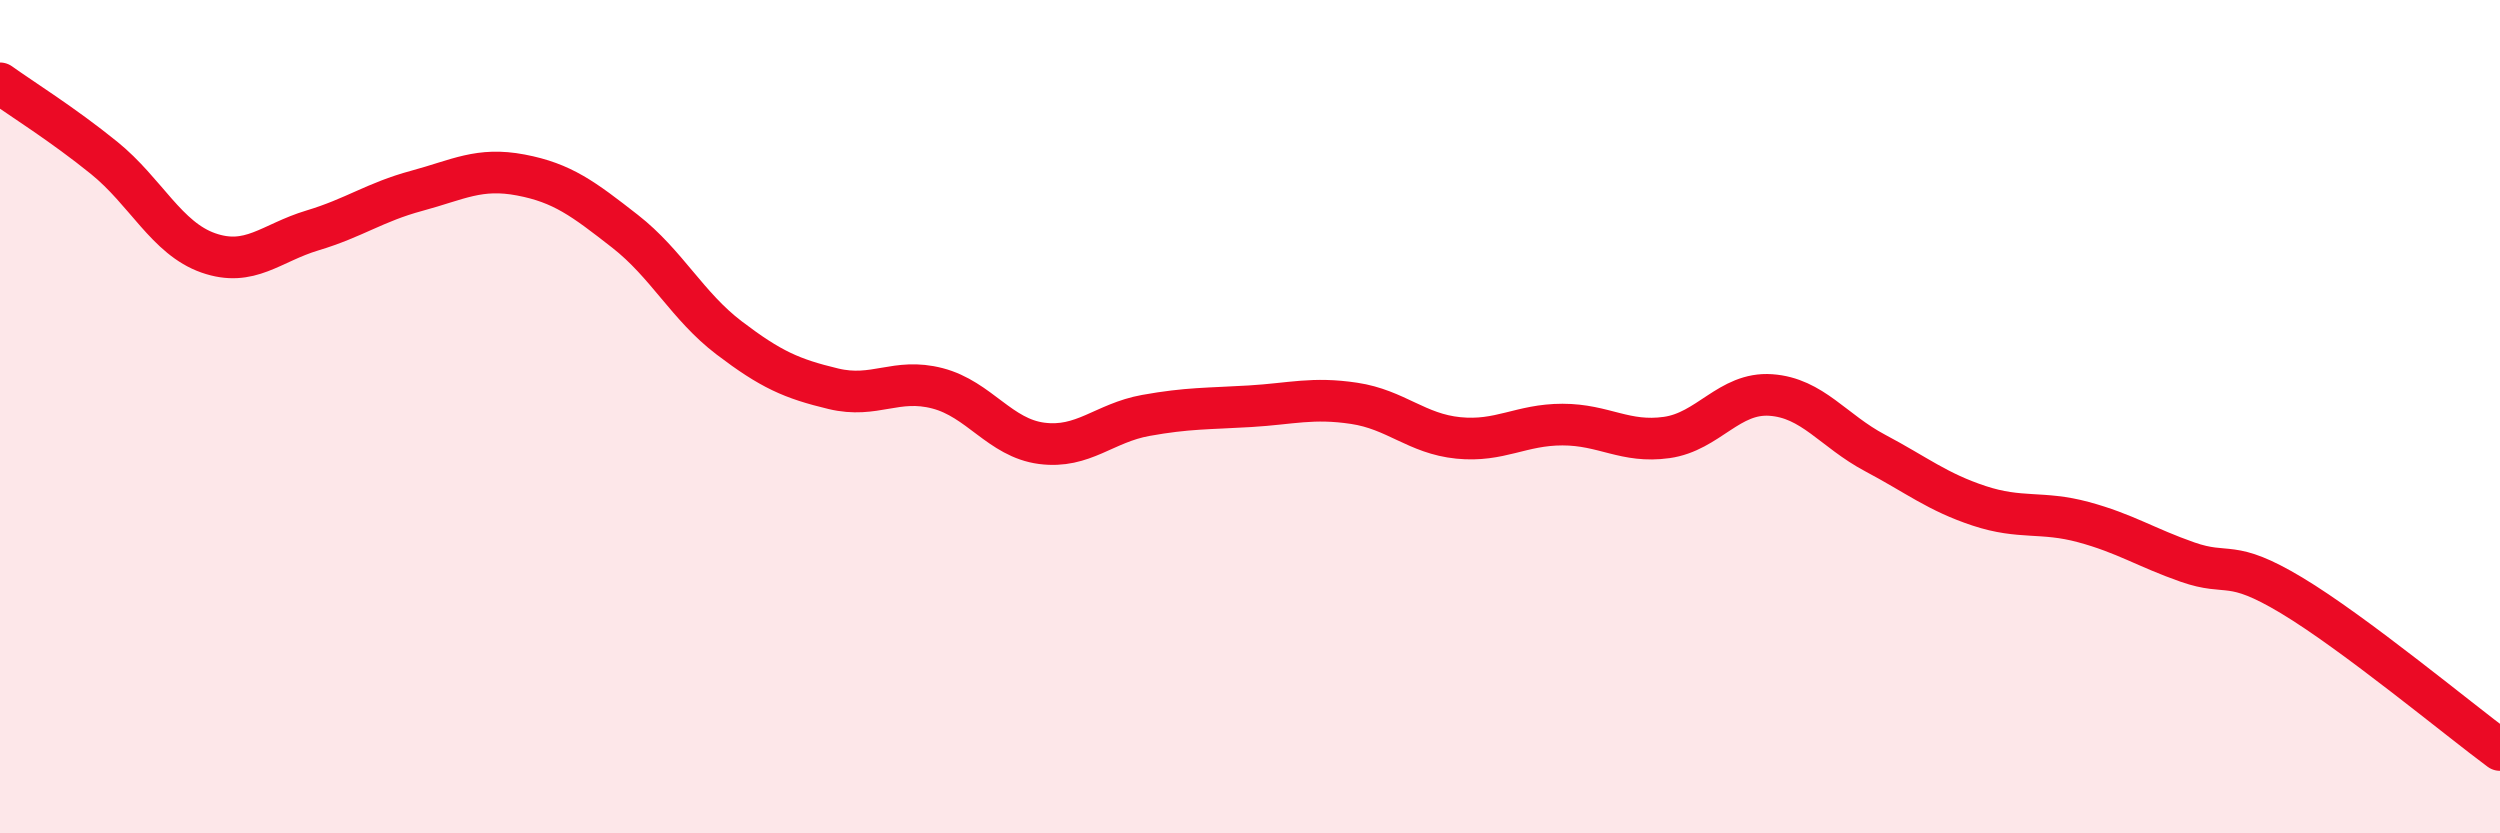 
    <svg width="60" height="20" viewBox="0 0 60 20" xmlns="http://www.w3.org/2000/svg">
      <path
        d="M 0,2 C 0.5,2.36 1.5,2.98 2.5,3.79 C 3.5,4.6 4,5.72 5,6.07 C 6,6.42 6.5,5.83 7.5,5.53 C 8.5,5.23 9,4.85 10,4.58 C 11,4.31 11.5,4.01 12.5,4.2 C 13.5,4.39 14,4.77 15,5.55 C 16,6.33 16.5,7.35 17.5,8.11 C 18.5,8.87 19,9.09 20,9.33 C 21,9.57 21.5,9.06 22.5,9.32 C 23.5,9.58 24,10.51 25,10.64 C 26,10.77 26.5,10.15 27.5,9.97 C 28.5,9.79 29,9.81 30,9.75 C 31,9.69 31.5,9.53 32.5,9.68 C 33.5,9.83 34,10.41 35,10.51 C 36,10.61 36.5,10.19 37.5,10.19 C 38.5,10.19 39,10.64 40,10.5 C 41,10.36 41.5,9.41 42.5,9.48 C 43.5,9.55 44,10.34 45,10.87 C 46,11.4 46.5,11.81 47.5,12.14 C 48.5,12.47 49,12.26 50,12.53 C 51,12.8 51.5,13.14 52.5,13.49 C 53.5,13.84 53.5,13.39 55,14.29 C 56.5,15.19 59,17.26 60,18L60 20L0 20Z"
        fill="#EB0A25"
        opacity="0.1"
        stroke-linecap="round"
        stroke-linejoin="round"
      />
      <path
        d="M 0,2 C 0.5,2.36 1.5,2.98 2.5,3.79 C 3.5,4.6 4,5.72 5,6.07 C 6,6.42 6.5,5.83 7.5,5.53 C 8.5,5.23 9,4.85 10,4.58 C 11,4.31 11.5,4.01 12.5,4.2 C 13.5,4.39 14,4.77 15,5.55 C 16,6.33 16.5,7.35 17.5,8.11 C 18.5,8.87 19,9.09 20,9.33 C 21,9.57 21.5,9.06 22.5,9.32 C 23.5,9.58 24,10.51 25,10.64 C 26,10.77 26.5,10.15 27.5,9.97 C 28.5,9.79 29,9.81 30,9.75 C 31,9.69 31.5,9.53 32.5,9.68 C 33.5,9.83 34,10.41 35,10.51 C 36,10.61 36.5,10.19 37.5,10.19 C 38.5,10.19 39,10.64 40,10.5 C 41,10.36 41.5,9.41 42.5,9.48 C 43.5,9.55 44,10.34 45,10.87 C 46,11.4 46.5,11.81 47.5,12.14 C 48.5,12.47 49,12.26 50,12.53 C 51,12.8 51.5,13.14 52.5,13.49 C 53.5,13.84 53.5,13.39 55,14.29 C 56.5,15.19 59,17.26 60,18"
        stroke="#EB0A25"
        stroke-width="1"
        fill="none"
        stroke-linecap="round"
        stroke-linejoin="round"
      />
    </svg>
  